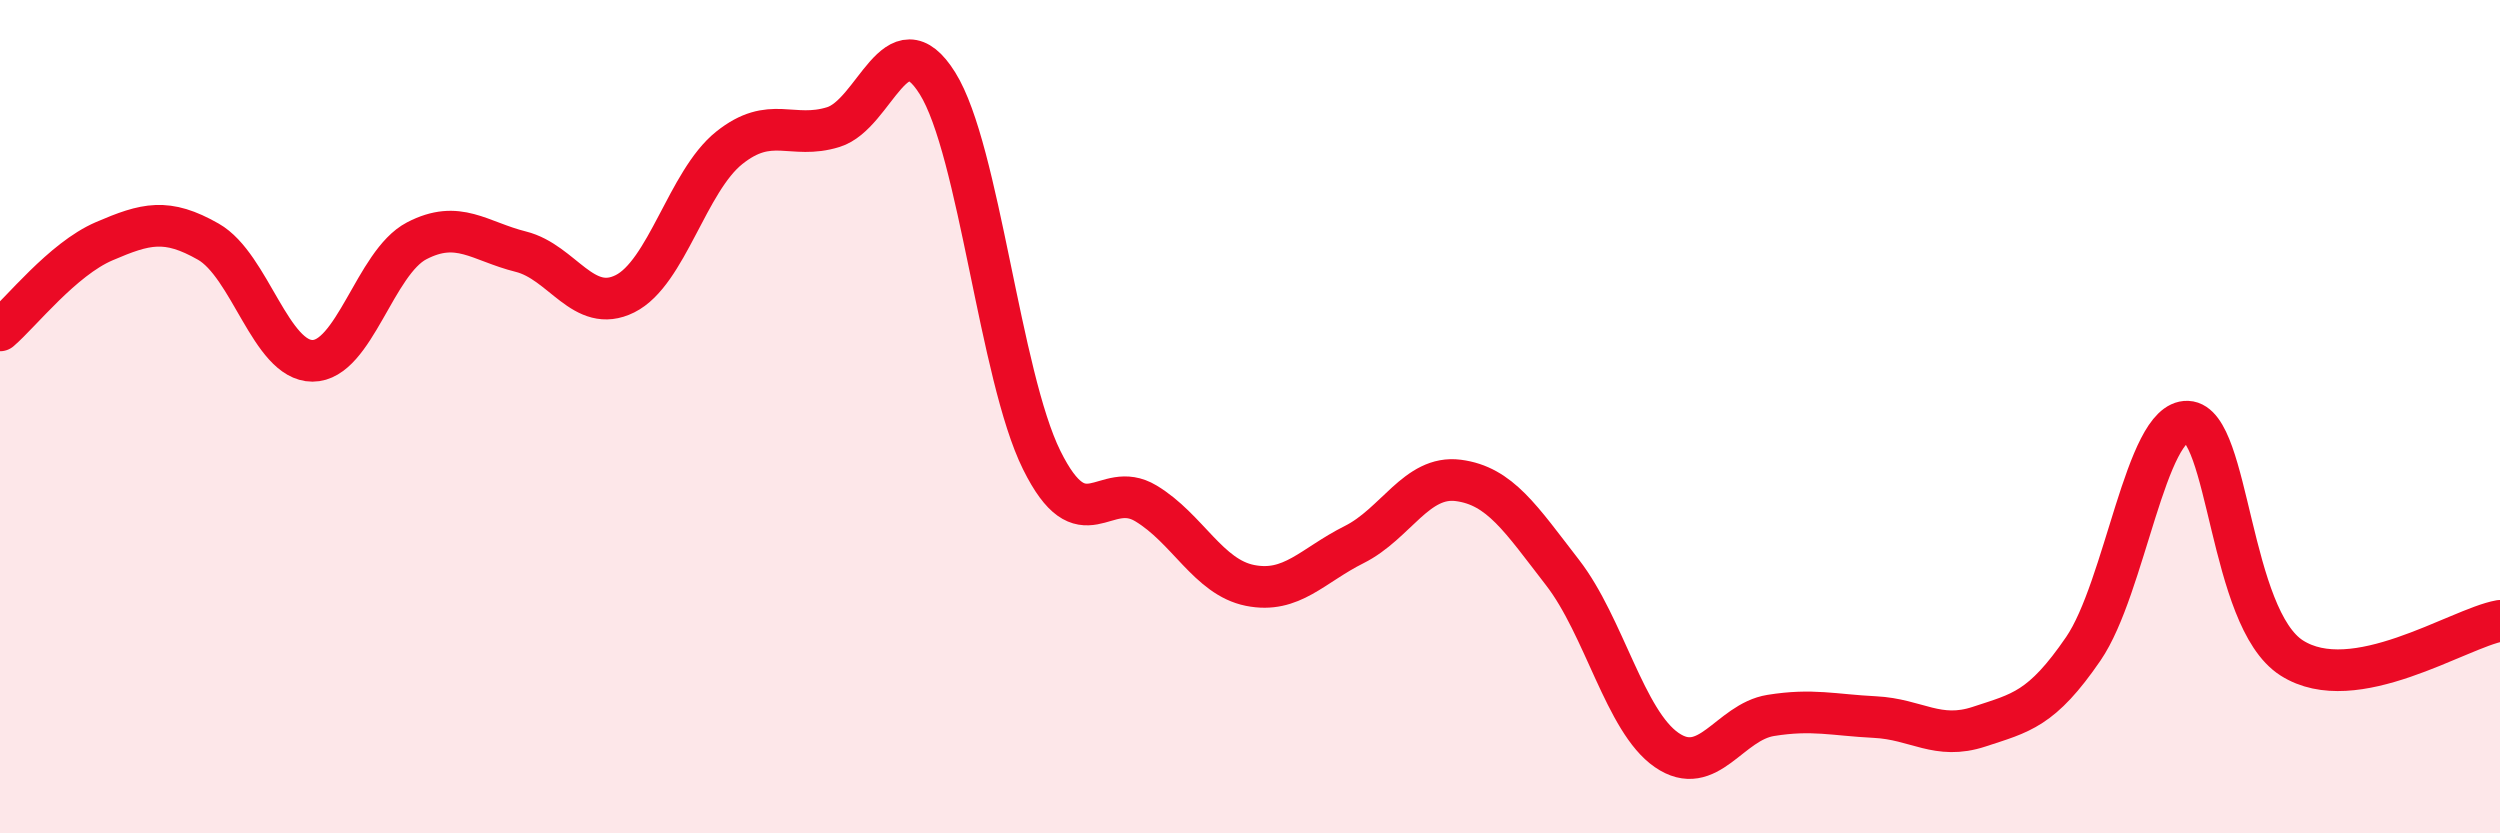 
    <svg width="60" height="20" viewBox="0 0 60 20" xmlns="http://www.w3.org/2000/svg">
      <path
        d="M 0,7.93 C 0.5,7.5 1.5,6.22 2.5,5.79 C 3.5,5.36 4,5.23 5,5.8 C 6,6.37 6.5,8.66 7.5,8.66 C 8.5,8.66 9,6.3 10,5.78 C 11,5.26 11.5,5.79 12.5,6.04 C 13.5,6.29 14,7.55 15,7.05 C 16,6.55 16.5,4.35 17.5,3.55 C 18.5,2.75 19,3.36 20,3.05 C 21,2.74 21.5,0.4 22.5,2 C 23.5,3.6 24,9.02 25,11.04 C 26,13.06 26.5,11.48 27.5,12.08 C 28.5,12.68 29,13.85 30,14.05 C 31,14.25 31.5,13.57 32.5,13.07 C 33.5,12.57 34,11.4 35,11.53 C 36,11.66 36.5,12.45 37.5,13.74 C 38.5,15.03 39,17.31 40,18 C 41,18.69 41.5,17.33 42.5,17.17 C 43.5,17.01 44,17.16 45,17.21 C 46,17.26 46.5,17.77 47.5,17.44 C 48.5,17.11 49,17.03 50,15.57 C 51,14.11 51.5,10.08 52.5,10.12 C 53.5,10.16 53.5,14.83 55,15.79 C 56.5,16.75 59,15.08 60,14.9L60 20L0 20Z"
        fill="#EB0A25"
        opacity="0.1"
        stroke-linecap="round"
        stroke-linejoin="round"
      />
      <path
        d="M 0,7.93 C 0.5,7.5 1.5,6.22 2.5,5.79 C 3.5,5.36 4,5.23 5,5.8 C 6,6.37 6.5,8.66 7.5,8.66 C 8.5,8.66 9,6.3 10,5.78 C 11,5.26 11.5,5.79 12.5,6.04 C 13.5,6.29 14,7.55 15,7.05 C 16,6.55 16.5,4.35 17.5,3.55 C 18.5,2.75 19,3.36 20,3.05 C 21,2.74 21.5,0.4 22.5,2 C 23.5,3.6 24,9.02 25,11.04 C 26,13.06 26.5,11.48 27.5,12.08 C 28.5,12.68 29,13.85 30,14.05 C 31,14.25 31.5,13.57 32.5,13.07 C 33.5,12.57 34,11.4 35,11.53 C 36,11.66 36.5,12.45 37.5,13.74 C 38.5,15.03 39,17.31 40,18 C 41,18.69 41.5,17.33 42.5,17.17 C 43.5,17.01 44,17.16 45,17.21 C 46,17.26 46.5,17.77 47.5,17.44 C 48.5,17.11 49,17.03 50,15.57 C 51,14.11 51.5,10.08 52.5,10.12 C 53.5,10.16 53.5,14.83 55,15.79 C 56.5,16.75 59,15.08 60,14.9"
        stroke="#EB0A25"
        stroke-width="1"
        fill="none"
        stroke-linecap="round"
        stroke-linejoin="round"
      />
    </svg>
  